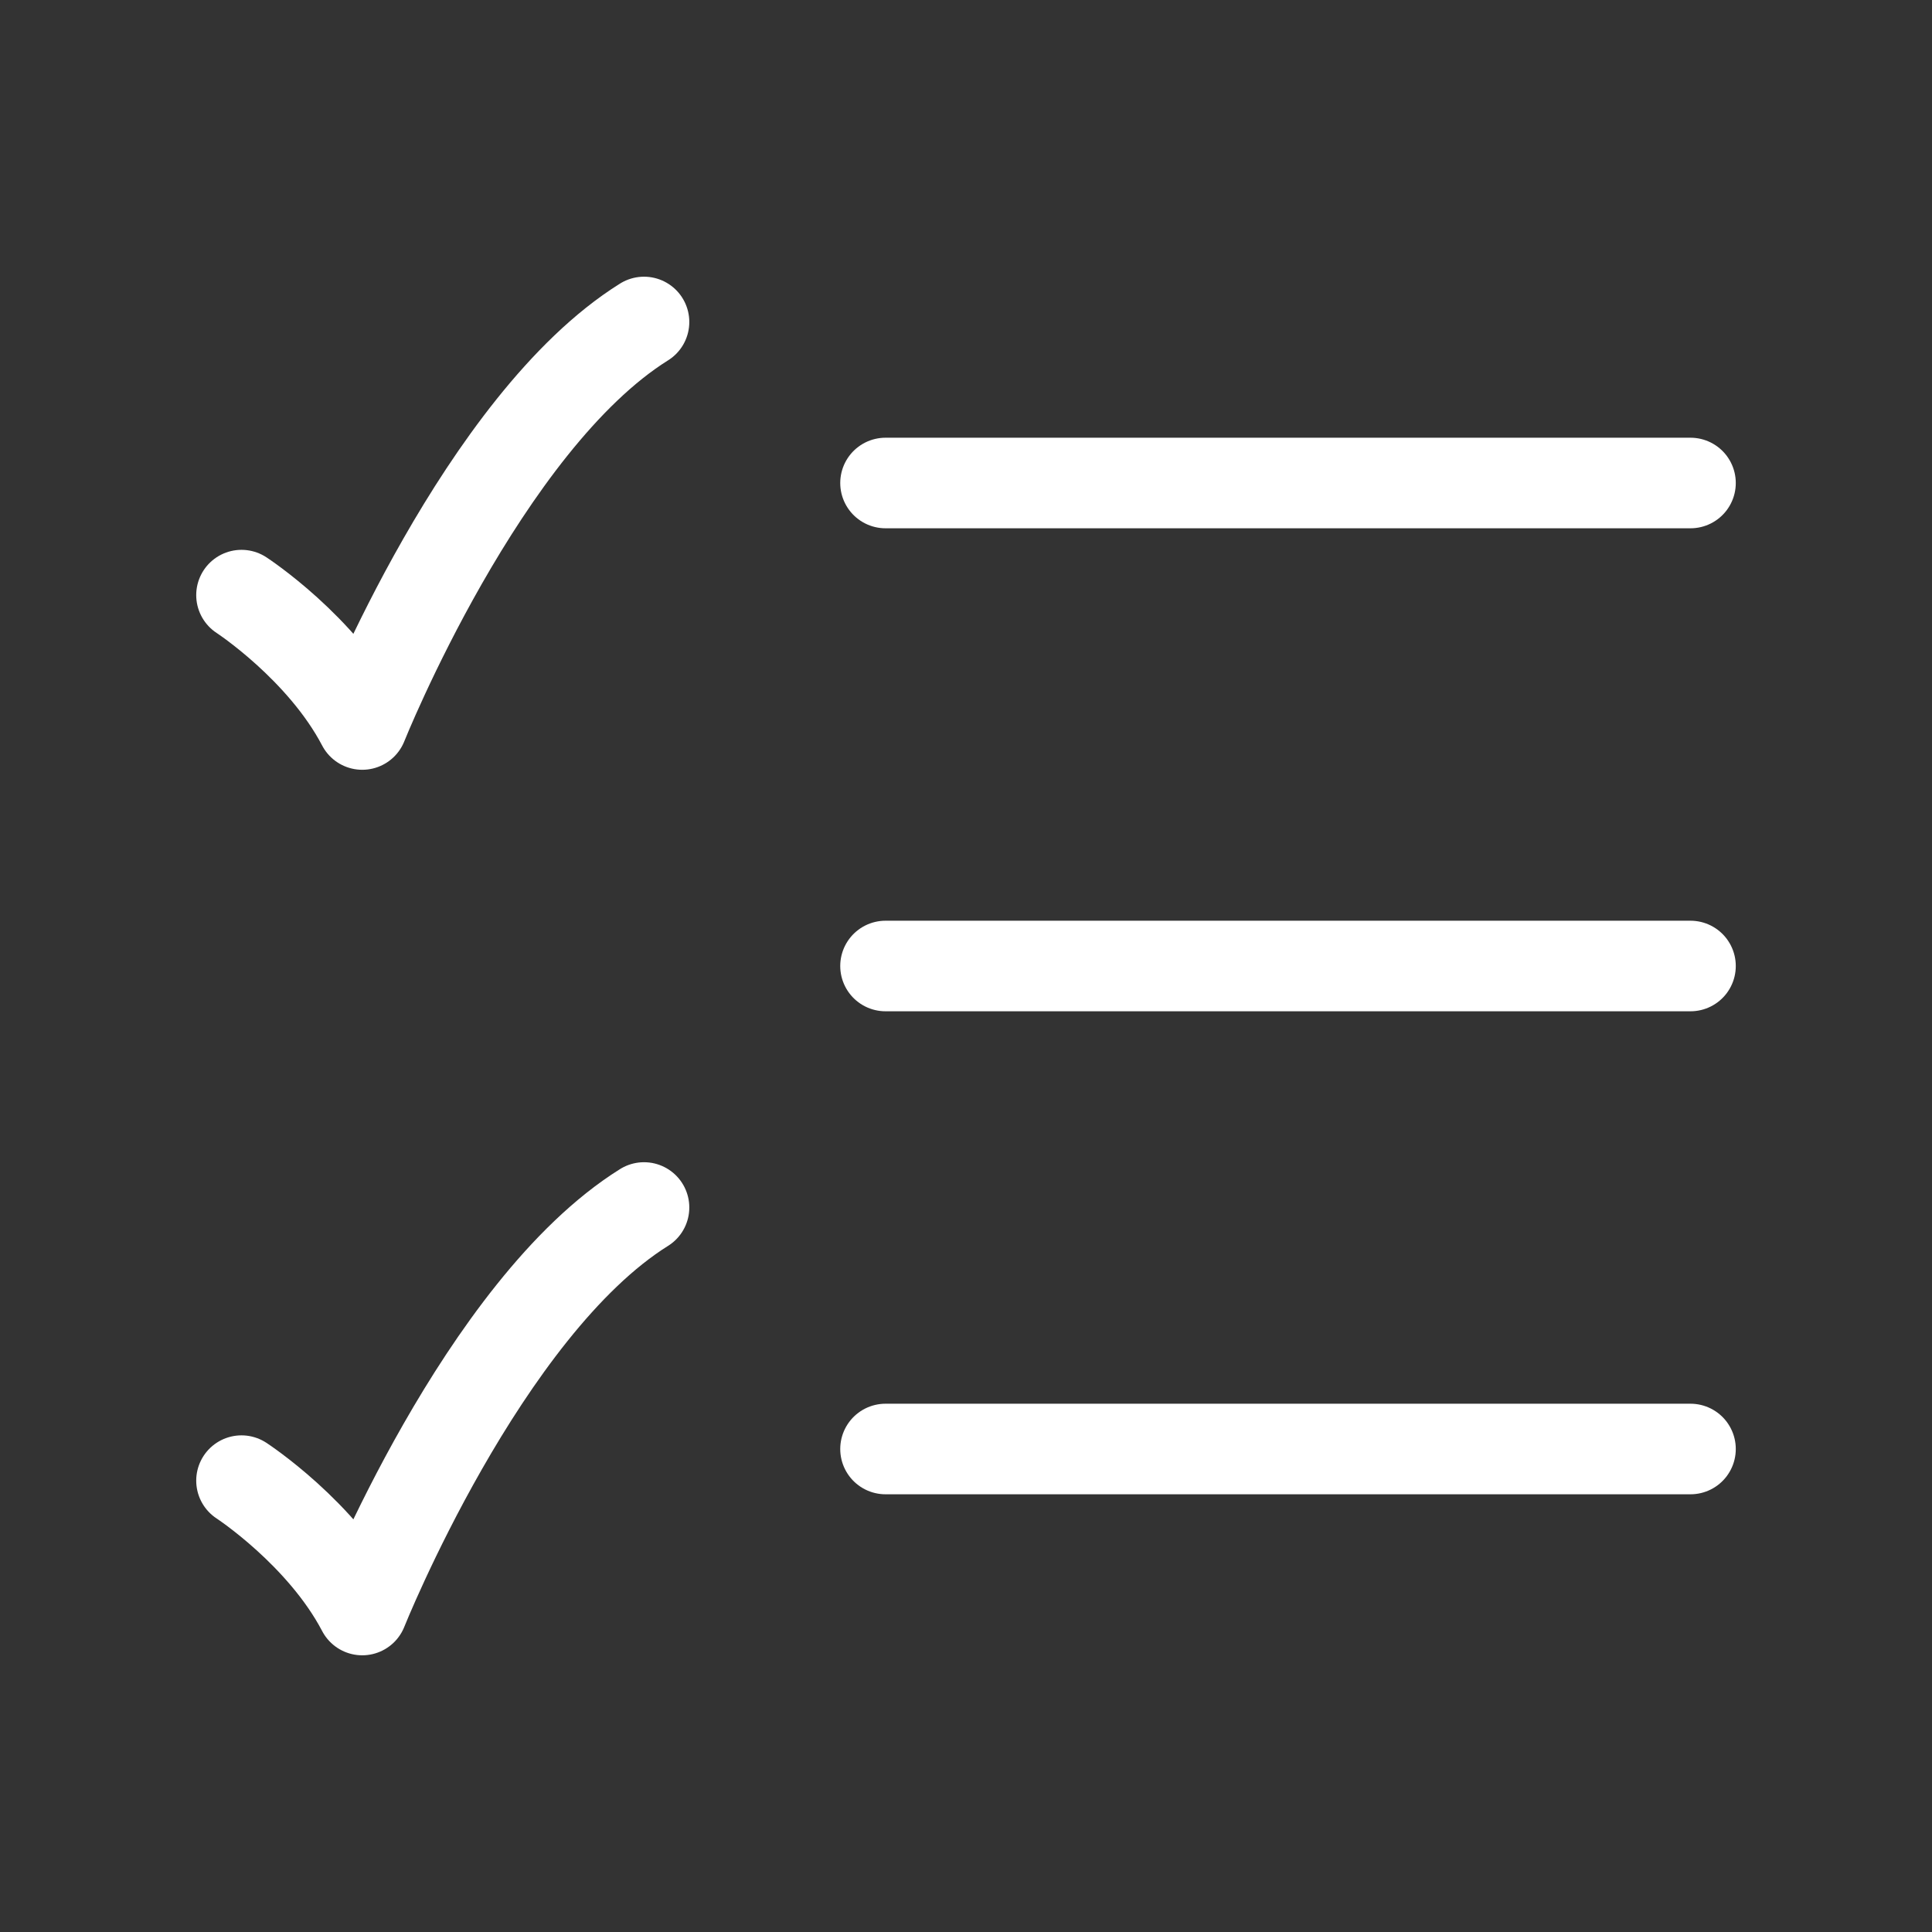 <svg width="32" height="32" viewBox="0 0 32 32" fill="none" xmlns="http://www.w3.org/2000/svg">
<rect x="0" y="0" width="32" height="32" fill="#333333" stroke="none"/>
<path d="M14.667 8H28" stroke="white" stroke-width="1.5" stroke-linecap="round"/>
<path d="M14.667 16H28" stroke="white" stroke-width="1.5" stroke-linecap="round"/>
<path d="M14.667 24H28" stroke="white" stroke-width="1.5" stroke-linecap="round"/>
<path d="M4 9.857C4 9.857 5.333 10.726 6 12C6 12 8 7 10.667 5.333" stroke="white" stroke-width="1.5" stroke-linecap="round" stroke-linejoin="round"/>
<path d="M4 24.524C4 24.524 5.333 25.393 6 26.667C6 26.667 8 21.667 10.667 20" stroke="white" stroke-width="1.5" stroke-linecap="round" stroke-linejoin="round"/>
</svg>
